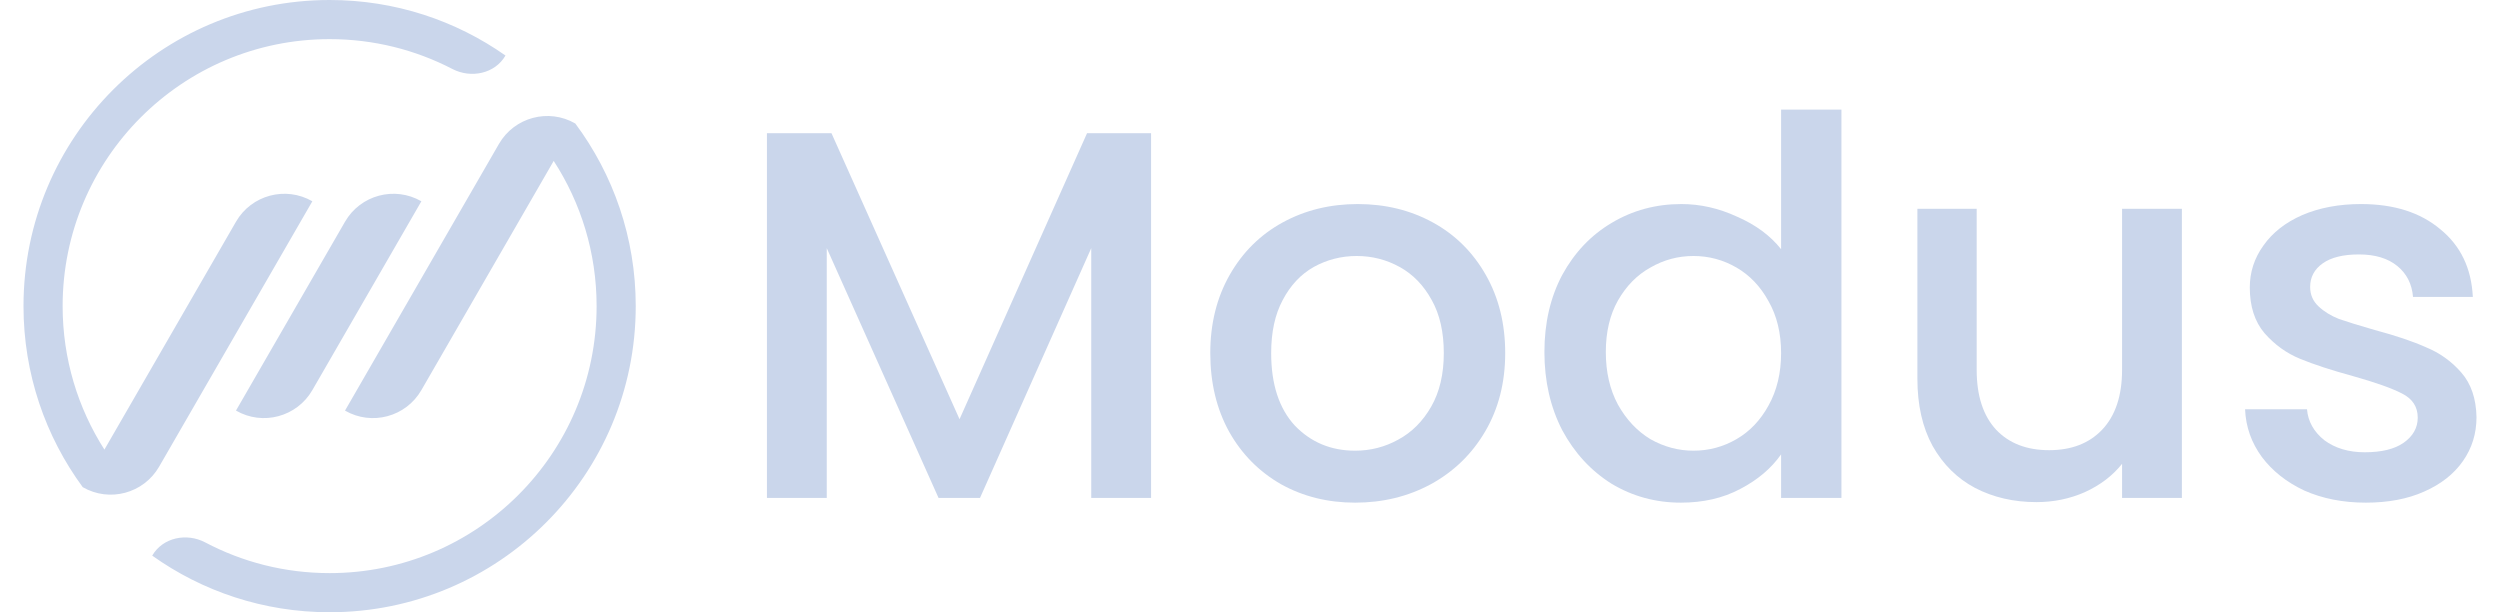 <svg width="98" height="24" viewBox="0 0 98 24" fill="none" xmlns="http://www.w3.org/2000/svg">
<path fill-rule="evenodd" clip-rule="evenodd" d="M12.921 0C15.487 0 17.865 0.805 19.815 2.177C19.403 2.891 18.465 3.084 17.733 2.704C16.293 1.957 14.656 1.534 12.921 1.534C7.141 1.534 2.455 6.22 2.455 12C2.455 14.07 3.056 16 4.093 17.624L9.25 8.693C9.855 7.644 11.195 7.285 12.244 7.89L6.237 18.294C5.632 19.343 4.291 19.702 3.243 19.097C1.783 17.109 0.921 14.655 0.921 12C0.921 5.373 6.293 0 12.921 0ZM22.552 4.841C21.503 4.236 20.163 4.595 19.558 5.643L13.524 16.096C14.572 16.701 15.912 16.342 16.518 15.293L21.705 6.308C22.769 7.947 23.387 9.901 23.387 12C23.387 17.78 18.701 22.466 12.921 22.466C11.16 22.466 9.5 22.031 8.044 21.262C7.316 20.878 6.378 21.068 5.967 21.781C7.929 23.178 10.329 24 12.921 24C19.548 24 24.921 18.627 24.921 12C24.921 9.317 24.04 6.839 22.552 4.841ZM16.518 7.89C15.469 7.285 14.129 7.644 13.524 8.693L9.25 16.095C10.298 16.701 11.639 16.341 12.244 15.293L16.518 7.89Z" fill="#CAD6EB"/>
<path d="M45.122 5.222V19.519H42.777V9.727L38.416 19.519H36.791L32.409 9.727V19.519H30.064V5.222H32.594L37.614 16.433L42.612 5.222H45.122Z" fill="#CAD6EB"/>
<path d="M53.121 19.704C52.051 19.704 51.084 19.464 50.22 18.984C49.356 18.49 48.678 17.805 48.184 16.927C47.69 16.035 47.443 15.007 47.443 13.841C47.443 12.689 47.697 11.667 48.204 10.776C48.712 9.885 49.404 9.199 50.282 8.719C51.16 8.239 52.14 7.999 53.224 7.999C54.307 7.999 55.288 8.239 56.166 8.719C57.043 9.199 57.736 9.885 58.243 10.776C58.751 11.667 59.004 12.689 59.004 13.841C59.004 14.993 58.744 16.015 58.223 16.906C57.702 17.798 56.988 18.49 56.083 18.984C55.192 19.464 54.204 19.704 53.121 19.704ZM53.121 17.667C53.724 17.667 54.287 17.523 54.808 17.235C55.343 16.947 55.775 16.515 56.104 15.939C56.433 15.363 56.597 14.664 56.597 13.841C56.597 13.018 56.44 12.326 56.124 11.763C55.809 11.187 55.391 10.755 54.87 10.467C54.348 10.179 53.786 10.035 53.183 10.035C52.579 10.035 52.017 10.179 51.496 10.467C50.988 10.755 50.584 11.187 50.282 11.763C49.98 12.326 49.83 13.018 49.83 13.841C49.83 15.062 50.138 16.008 50.755 16.68C51.386 17.338 52.175 17.667 53.121 17.667Z" fill="#CAD6EB"/>
<path d="M60.541 13.8C60.541 12.662 60.774 11.654 61.24 10.776C61.72 9.898 62.365 9.219 63.174 8.739C63.997 8.246 64.909 7.999 65.91 7.999C66.651 7.999 67.377 8.163 68.091 8.493C68.817 8.808 69.394 9.233 69.819 9.768V4.296H72.184V19.519H69.819V17.811C69.435 18.36 68.9 18.812 68.214 19.169C67.542 19.526 66.767 19.704 65.889 19.704C64.902 19.704 63.997 19.457 63.174 18.963C62.365 18.456 61.72 17.756 61.24 16.865C60.774 15.96 60.541 14.938 60.541 13.8ZM69.819 13.841C69.819 13.059 69.654 12.38 69.325 11.805C69.01 11.229 68.591 10.79 68.07 10.488C67.549 10.186 66.987 10.035 66.383 10.035C65.78 10.035 65.218 10.186 64.696 10.488C64.175 10.776 63.75 11.208 63.421 11.784C63.105 12.346 62.948 13.018 62.948 13.8C62.948 14.582 63.105 15.267 63.421 15.857C63.75 16.447 64.175 16.899 64.696 17.215C65.231 17.517 65.793 17.667 66.383 17.667C66.987 17.667 67.549 17.517 68.07 17.215C68.591 16.913 69.01 16.474 69.325 15.898C69.654 15.309 69.819 14.623 69.819 13.841Z" fill="#CAD6EB"/>
<path d="M85.53 8.184V19.519H83.185V18.182C82.814 18.648 82.328 19.018 81.724 19.293C81.134 19.553 80.504 19.683 79.832 19.683C78.94 19.683 78.138 19.498 77.425 19.128C76.725 18.758 76.17 18.209 75.758 17.482C75.361 16.755 75.162 15.878 75.162 14.849V8.184H77.486V14.499C77.486 15.514 77.74 16.296 78.248 16.845C78.755 17.379 79.448 17.647 80.325 17.647C81.203 17.647 81.895 17.379 82.403 16.845C82.924 16.296 83.185 15.514 83.185 14.499V8.184H85.53Z" fill="#CAD6EB"/>
<path d="M92.738 19.704C91.847 19.704 91.045 19.546 90.332 19.231C89.632 18.902 89.077 18.463 88.665 17.914C88.254 17.352 88.034 16.728 88.007 16.042H90.434C90.475 16.522 90.702 16.927 91.113 17.256C91.538 17.571 92.066 17.729 92.697 17.729C93.356 17.729 93.863 17.606 94.219 17.359C94.59 17.098 94.775 16.769 94.775 16.371C94.775 15.946 94.569 15.631 94.158 15.425C93.76 15.219 93.122 14.993 92.245 14.746C91.394 14.513 90.702 14.287 90.167 14.067C89.632 13.848 89.166 13.512 88.768 13.059C88.384 12.607 88.192 12.01 88.192 11.27C88.192 10.666 88.37 10.118 88.727 9.624C89.084 9.117 89.591 8.719 90.249 8.431C90.921 8.143 91.689 7.999 92.553 7.999C93.842 7.999 94.878 8.328 95.659 8.986C96.455 9.631 96.88 10.515 96.935 11.64H94.59C94.549 11.133 94.343 10.728 93.973 10.426C93.602 10.124 93.102 9.974 92.471 9.974C91.854 9.974 91.381 10.09 91.052 10.323C90.722 10.556 90.558 10.865 90.558 11.249C90.558 11.551 90.667 11.805 90.887 12.01C91.106 12.216 91.374 12.38 91.689 12.504C92.005 12.614 92.471 12.758 93.088 12.936C93.911 13.155 94.583 13.382 95.104 13.615C95.639 13.834 96.098 14.163 96.482 14.602C96.866 15.041 97.065 15.624 97.079 16.351C97.079 16.995 96.901 17.571 96.544 18.079C96.188 18.586 95.68 18.984 95.022 19.272C94.377 19.56 93.616 19.704 92.738 19.704Z" fill="#CAD6EB"/>
</svg>
